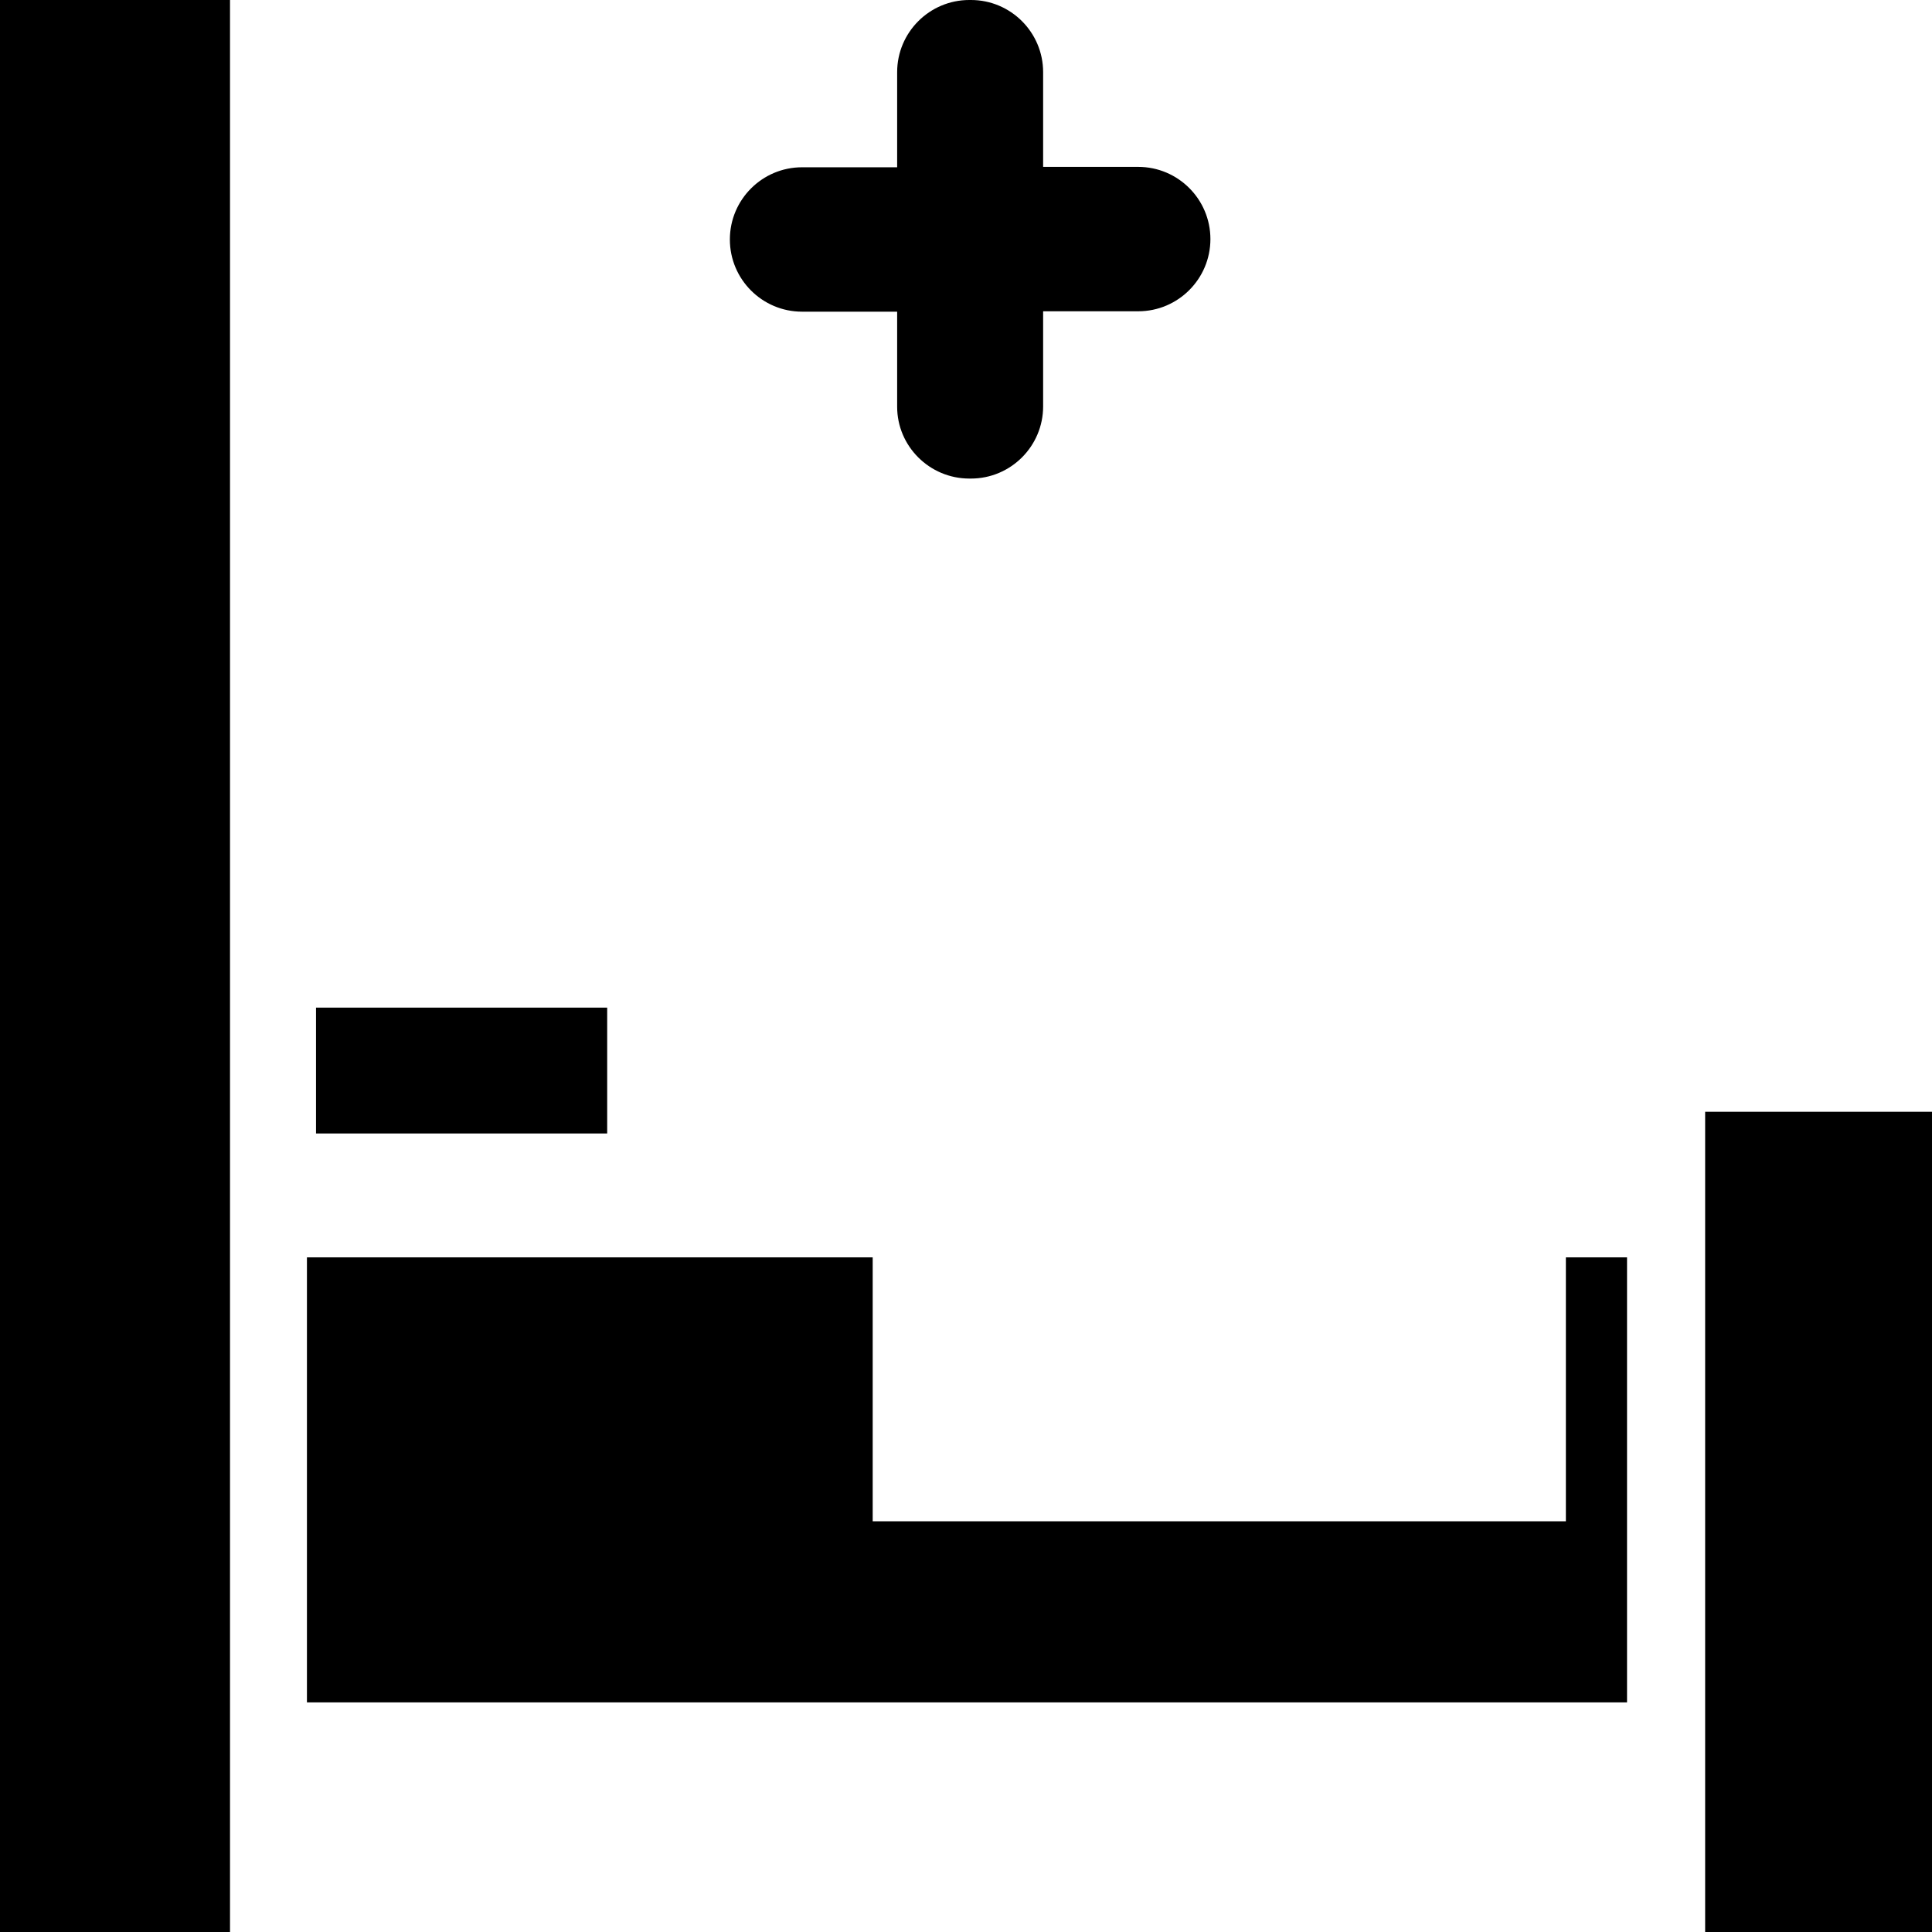 <?xml version="1.0" encoding="iso-8859-1"?>
<!-- Generator: Adobe Illustrator 19.0.0, SVG Export Plug-In . SVG Version: 6.00 Build 0)  -->
<svg version="1.1" id="Capa_1" xmlns="http://www.w3.org/2000/svg" xmlns:xlink="http://www.w3.org/1999/xlink" x="0px" y="0px"
	 viewBox="0 0 489.7 489.7" style="enable-background:new 0 0 489.7 489.7;" xml:space="preserve">
<g>
	<g>
		<g>
			<path d="M245.7,121.3h0.4c10.1,0,18.3-8.2,18.3-18.3V78.9h24.1c10.1,0,18.3-8.2,18.3-18.3l0,0c0-10.1-8.2-18.3-18.3-18.3h-24.1
				v-24c0-10.1-8.2-18.3-18.3-18.3h-0.4c-10.1,0-18.3,8.2-18.3,18.3v24.1h-24.1c-10.1,0-18.3,8.2-18.3,18.3l0,0
				c0,10.1,8.2,18.3,18.3,18.3h24.1v24.1C227.4,113.1,235.6,121.3,245.7,121.3z"/>
			<rect x="0" width="58.3" height="489.7"/>
			<rect x="432.2" y="281.8" width="57.5" height="207.9"/>
			<rect x="80.1" y="255.4" width="73.8" height="31.9"/>
			<polygon points="396.9,385.6 221.2,385.6 221.2,318.7 77.8,318.7 77.8,431.5 412.4,431.5 412.4,318.7 396.9,318.7 			"/>
		</g>
	</g>
</g>
<g>
</g>
<g>
</g>
<g>
</g>
<g>
</g>
<g>
</g>
<g>
</g>
<g>
</g>
<g>
</g>
<g>
</g>
<g>
</g>
<g>
</g>
<g>
</g>
<g>
</g>
<g>
</g>
<g>
</g>
</svg>
